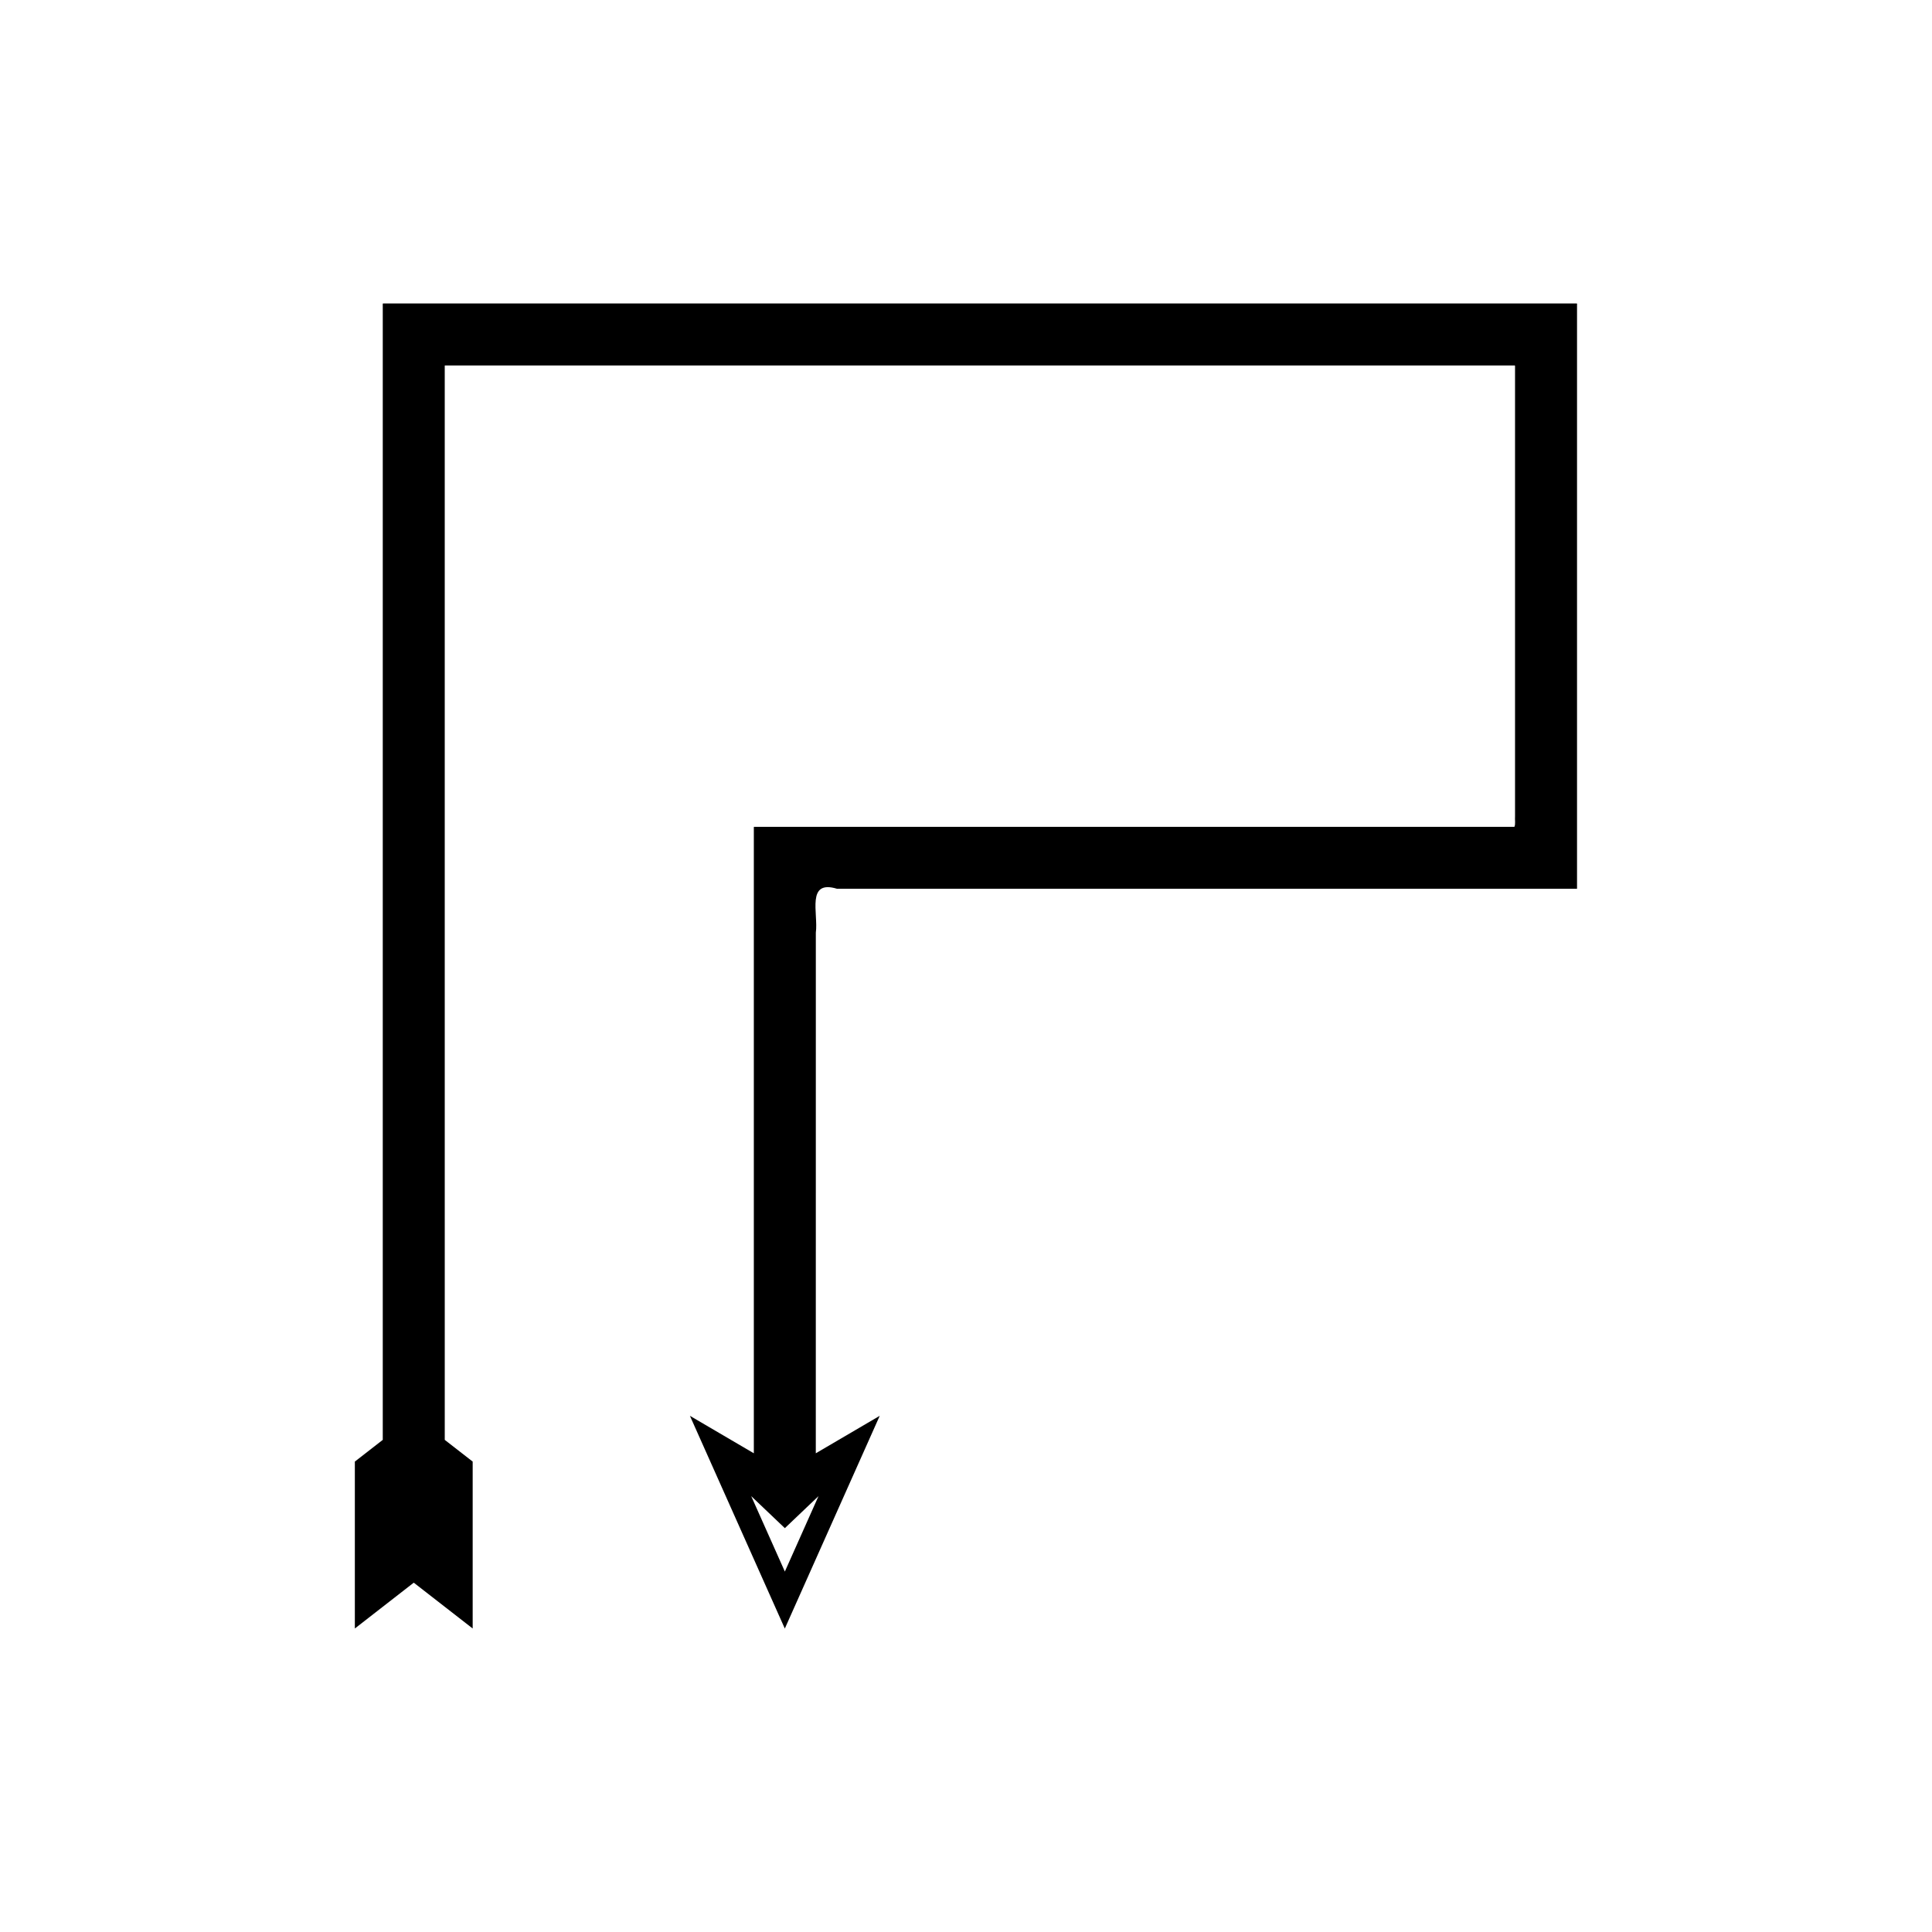 <?xml version="1.0" encoding="UTF-8"?>
<!-- Uploaded to: ICON Repo, www.svgrepo.com, Generator: ICON Repo Mixer Tools -->
<svg fill="#000000" width="800px" height="800px" version="1.1" viewBox="144 144 512 512" xmlns="http://www.w3.org/2000/svg">
 <path d="m365.9 379.54h195.69c0.109-0.012 0.27 0.027 0.34-0.027v-154.84c0.121-0.383-0.316-0.211-0.539-0.25h-73.148l-76.398-0.004h-166.36c-0.098 0.168-0.027 0.5-0.047 0.742v300.42l-7.398 5.754v44.234l15.613-12.145 15.613 12.145v-44.234l-7.398-5.754-0.004-146.21v-138.14c0.012-0.121-0.023-0.293 0.023-0.375h282.94c0.211 0.059 0.664-0.129 0.676 0.129v119.33c-0.078 0.914 0.172 2.152-0.172 2.801h-201.52c-0.066 0.109-0.02 0.336-0.035 0.5v165.52l-16.941-9.93 25.152 56.379 25.152-56.379-16.941 9.93 0.008-137.98c0.703-5.059-2.652-14.18 5.691-11.602zm-4.988 160.95-8.918 19.988-8.918-19.988 8.918 8.488z"/>
</svg>